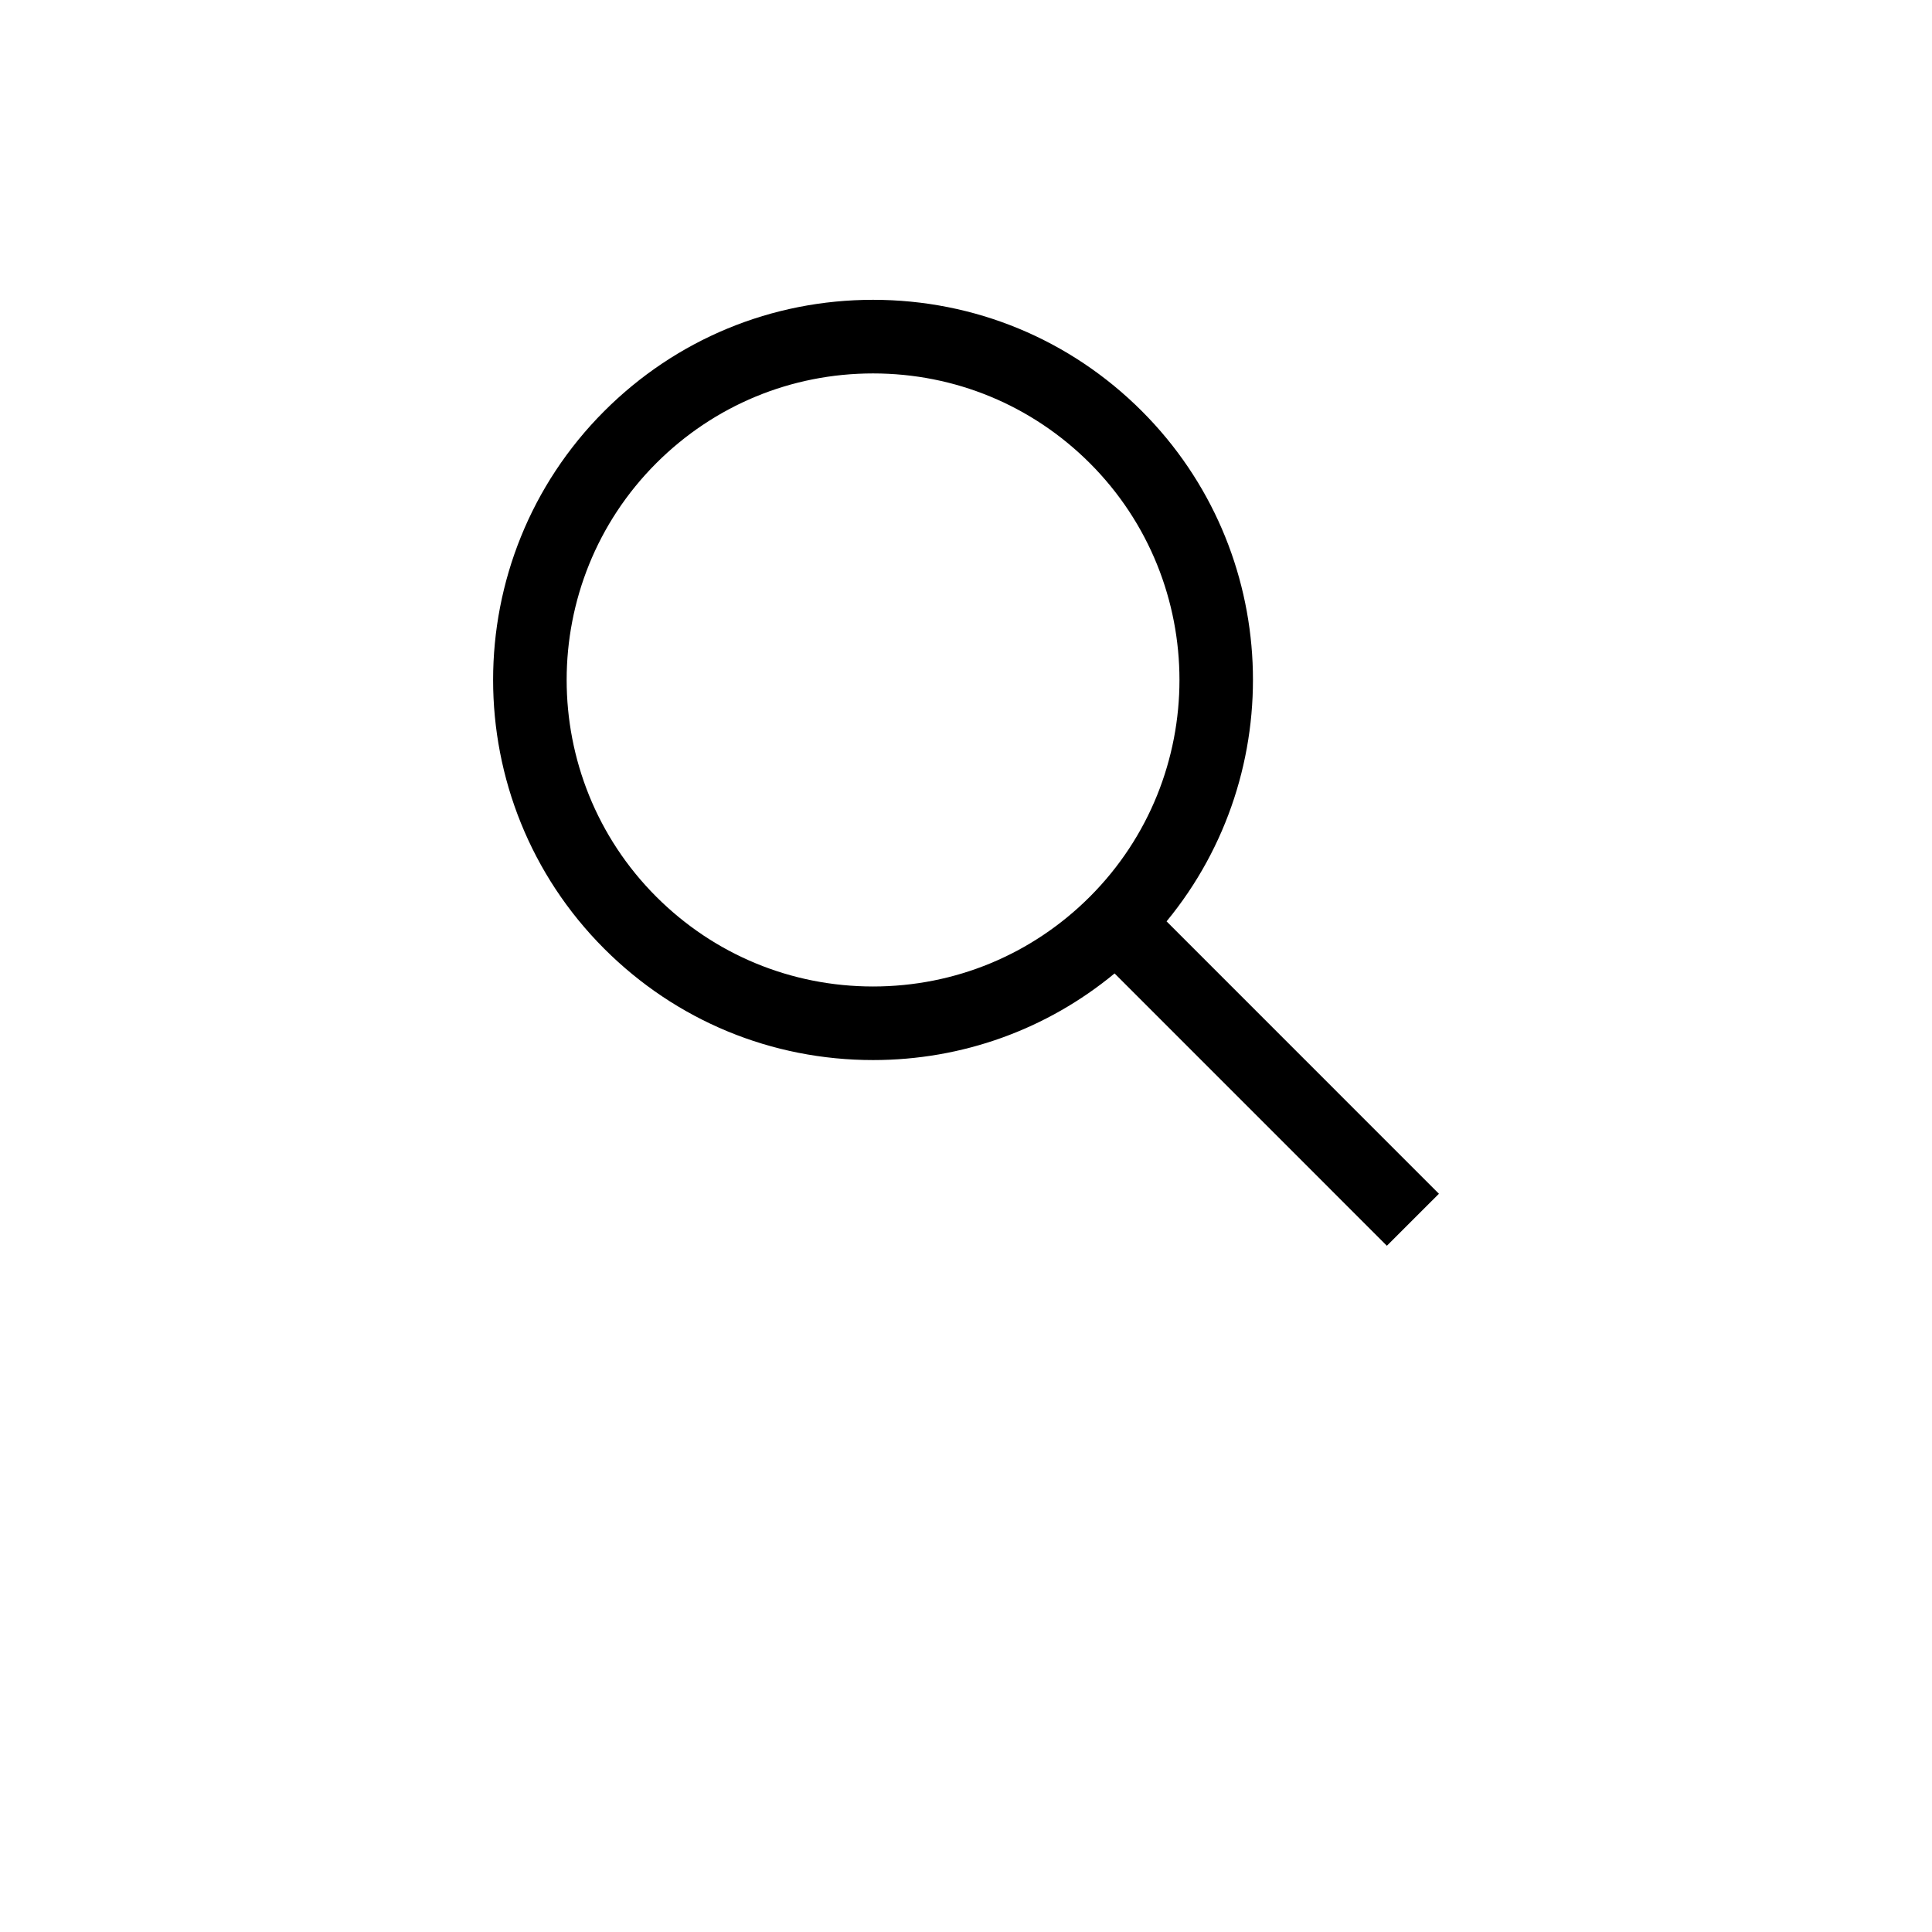 <?xml version="1.0" encoding="UTF-8"?>
<svg width="700pt" height="700pt" version="1.1" viewBox="0 0 700 700" xmlns="http://www.w3.org/2000/svg">
 <path d="m521.35 432.52-98.68-98.691c44.52-54.039 41.559-134.35-8.945-184.87-26.012-26.012-60.613-40.332-97.398-40.332-36.785 0-71.387 14.32-97.398 40.332-53.691 53.719-53.68 141.09 0 194.79 26.012 26.012 60.613 40.332 97.398 40.332 32.309 0 62.906-11.066 87.508-31.387l98.652 98.668zm-283.57-107.62c-43.293-43.309-43.293-113.77 0-157.08 20.973-20.961 48.879-32.52 78.547-32.52 29.668 0 57.559 11.559 78.547 32.52 43.293 43.309 43.293 113.77 0 157.08-20.973 20.961-48.879 32.52-78.547 32.52-29.668 0-57.574-11.562-78.547-32.52z"/>
</svg>

